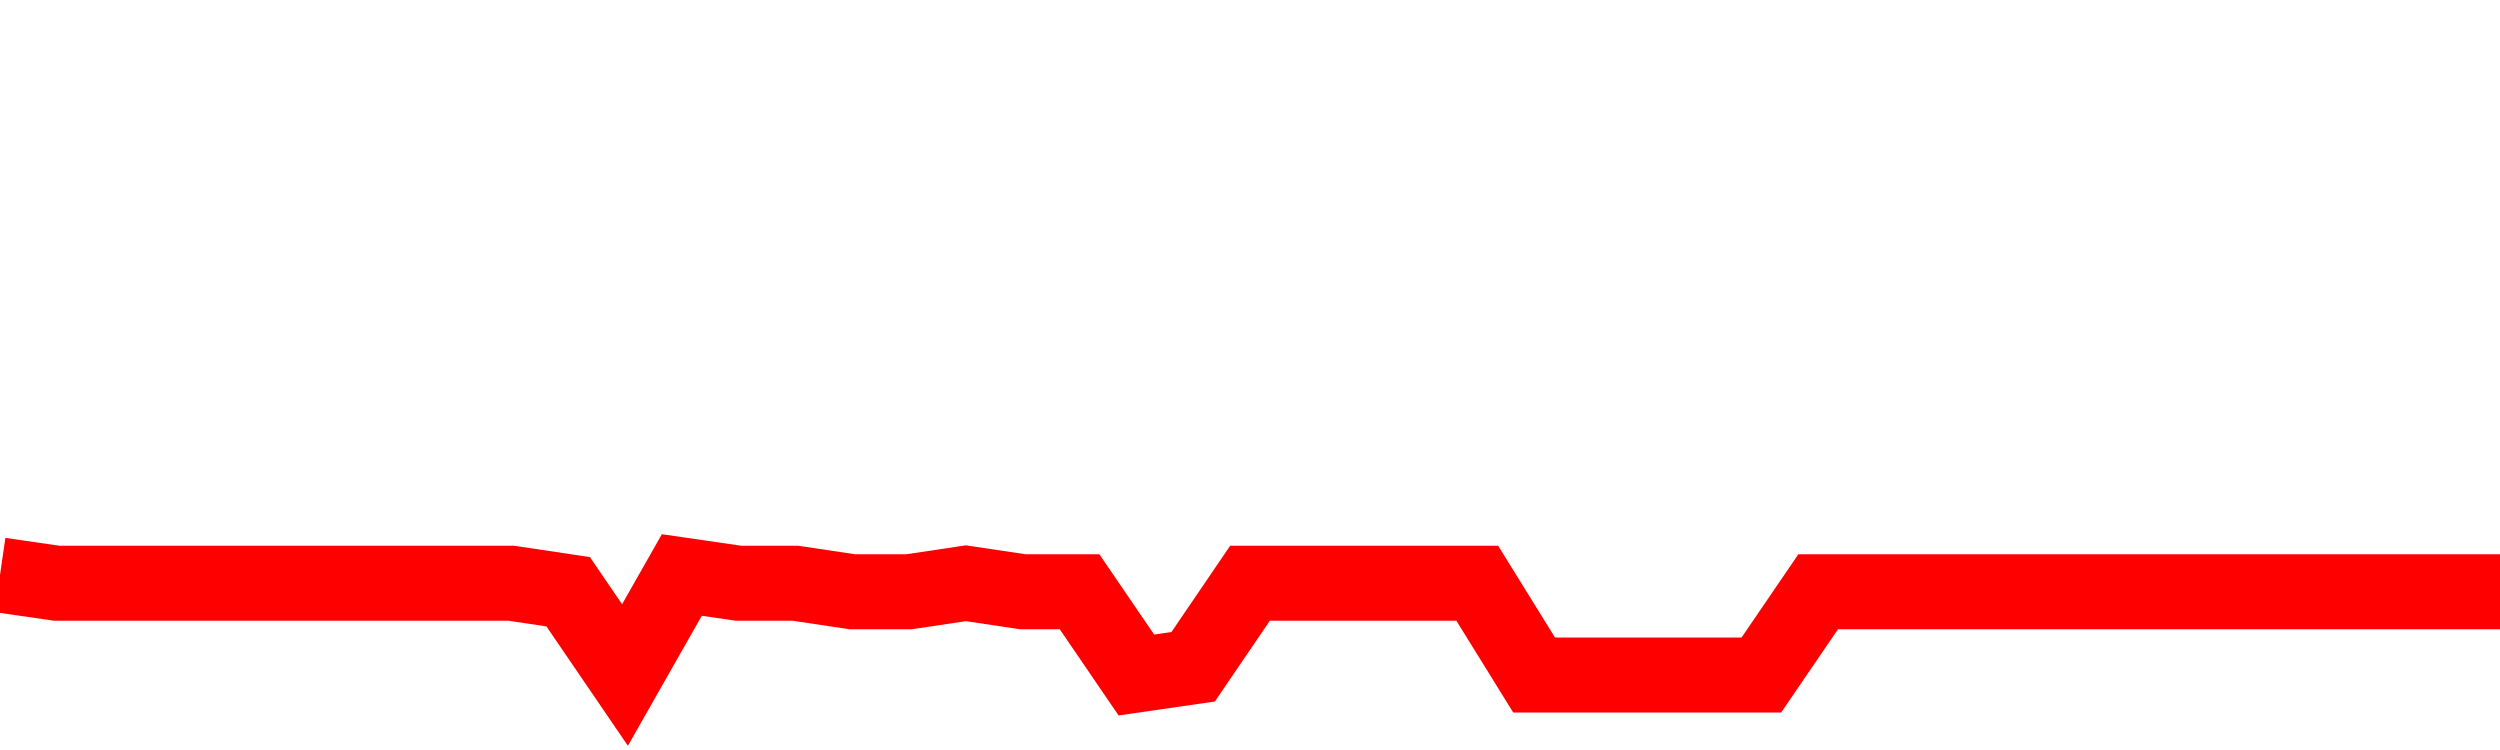 <svg xmlns="http://www.w3.org/2000/svg" xmlns:xlink="http://www.w3.org/1999/xlink" viewBox="0 0 100 30" class="ranking"><path  class="rline" d="M 0 23 L 0 23 L 2.273 23.33 L 4.545 23.33 L 6.818 23.33 L 9.091 23.33 L 11.364 23.33 L 13.636 23.33 L 15.909 23.33 L 18.182 23.33 L 20.455 23.33 L 22.727 23.67 L 25 27 L 27.273 23 L 29.545 23.33 L 31.818 23.33 L 34.091 23.67 L 36.364 23.67 L 38.636 23.33 L 40.909 23.67 L 43.182 23.67 L 45.455 27 L 47.727 26.67 L 50 23.33 L 52.273 23.33 L 54.545 23.33 L 56.818 23.33 L 59.091 23.33 L 61.364 27 L 63.636 27 L 65.909 27 L 68.182 27 L 70.455 27 L 72.727 23.67 L 75 23.67 L 77.273 23.67 L 79.545 23.67 L 81.818 23.67 L 84.091 23.67 L 86.364 23.67 L 88.636 23.67 L 90.909 23.67 L 93.182 23.67 L 95.455 23.67 L 97.727 23.67 L 100 23.67" fill="none" stroke-width="3" stroke="red"></path></svg>